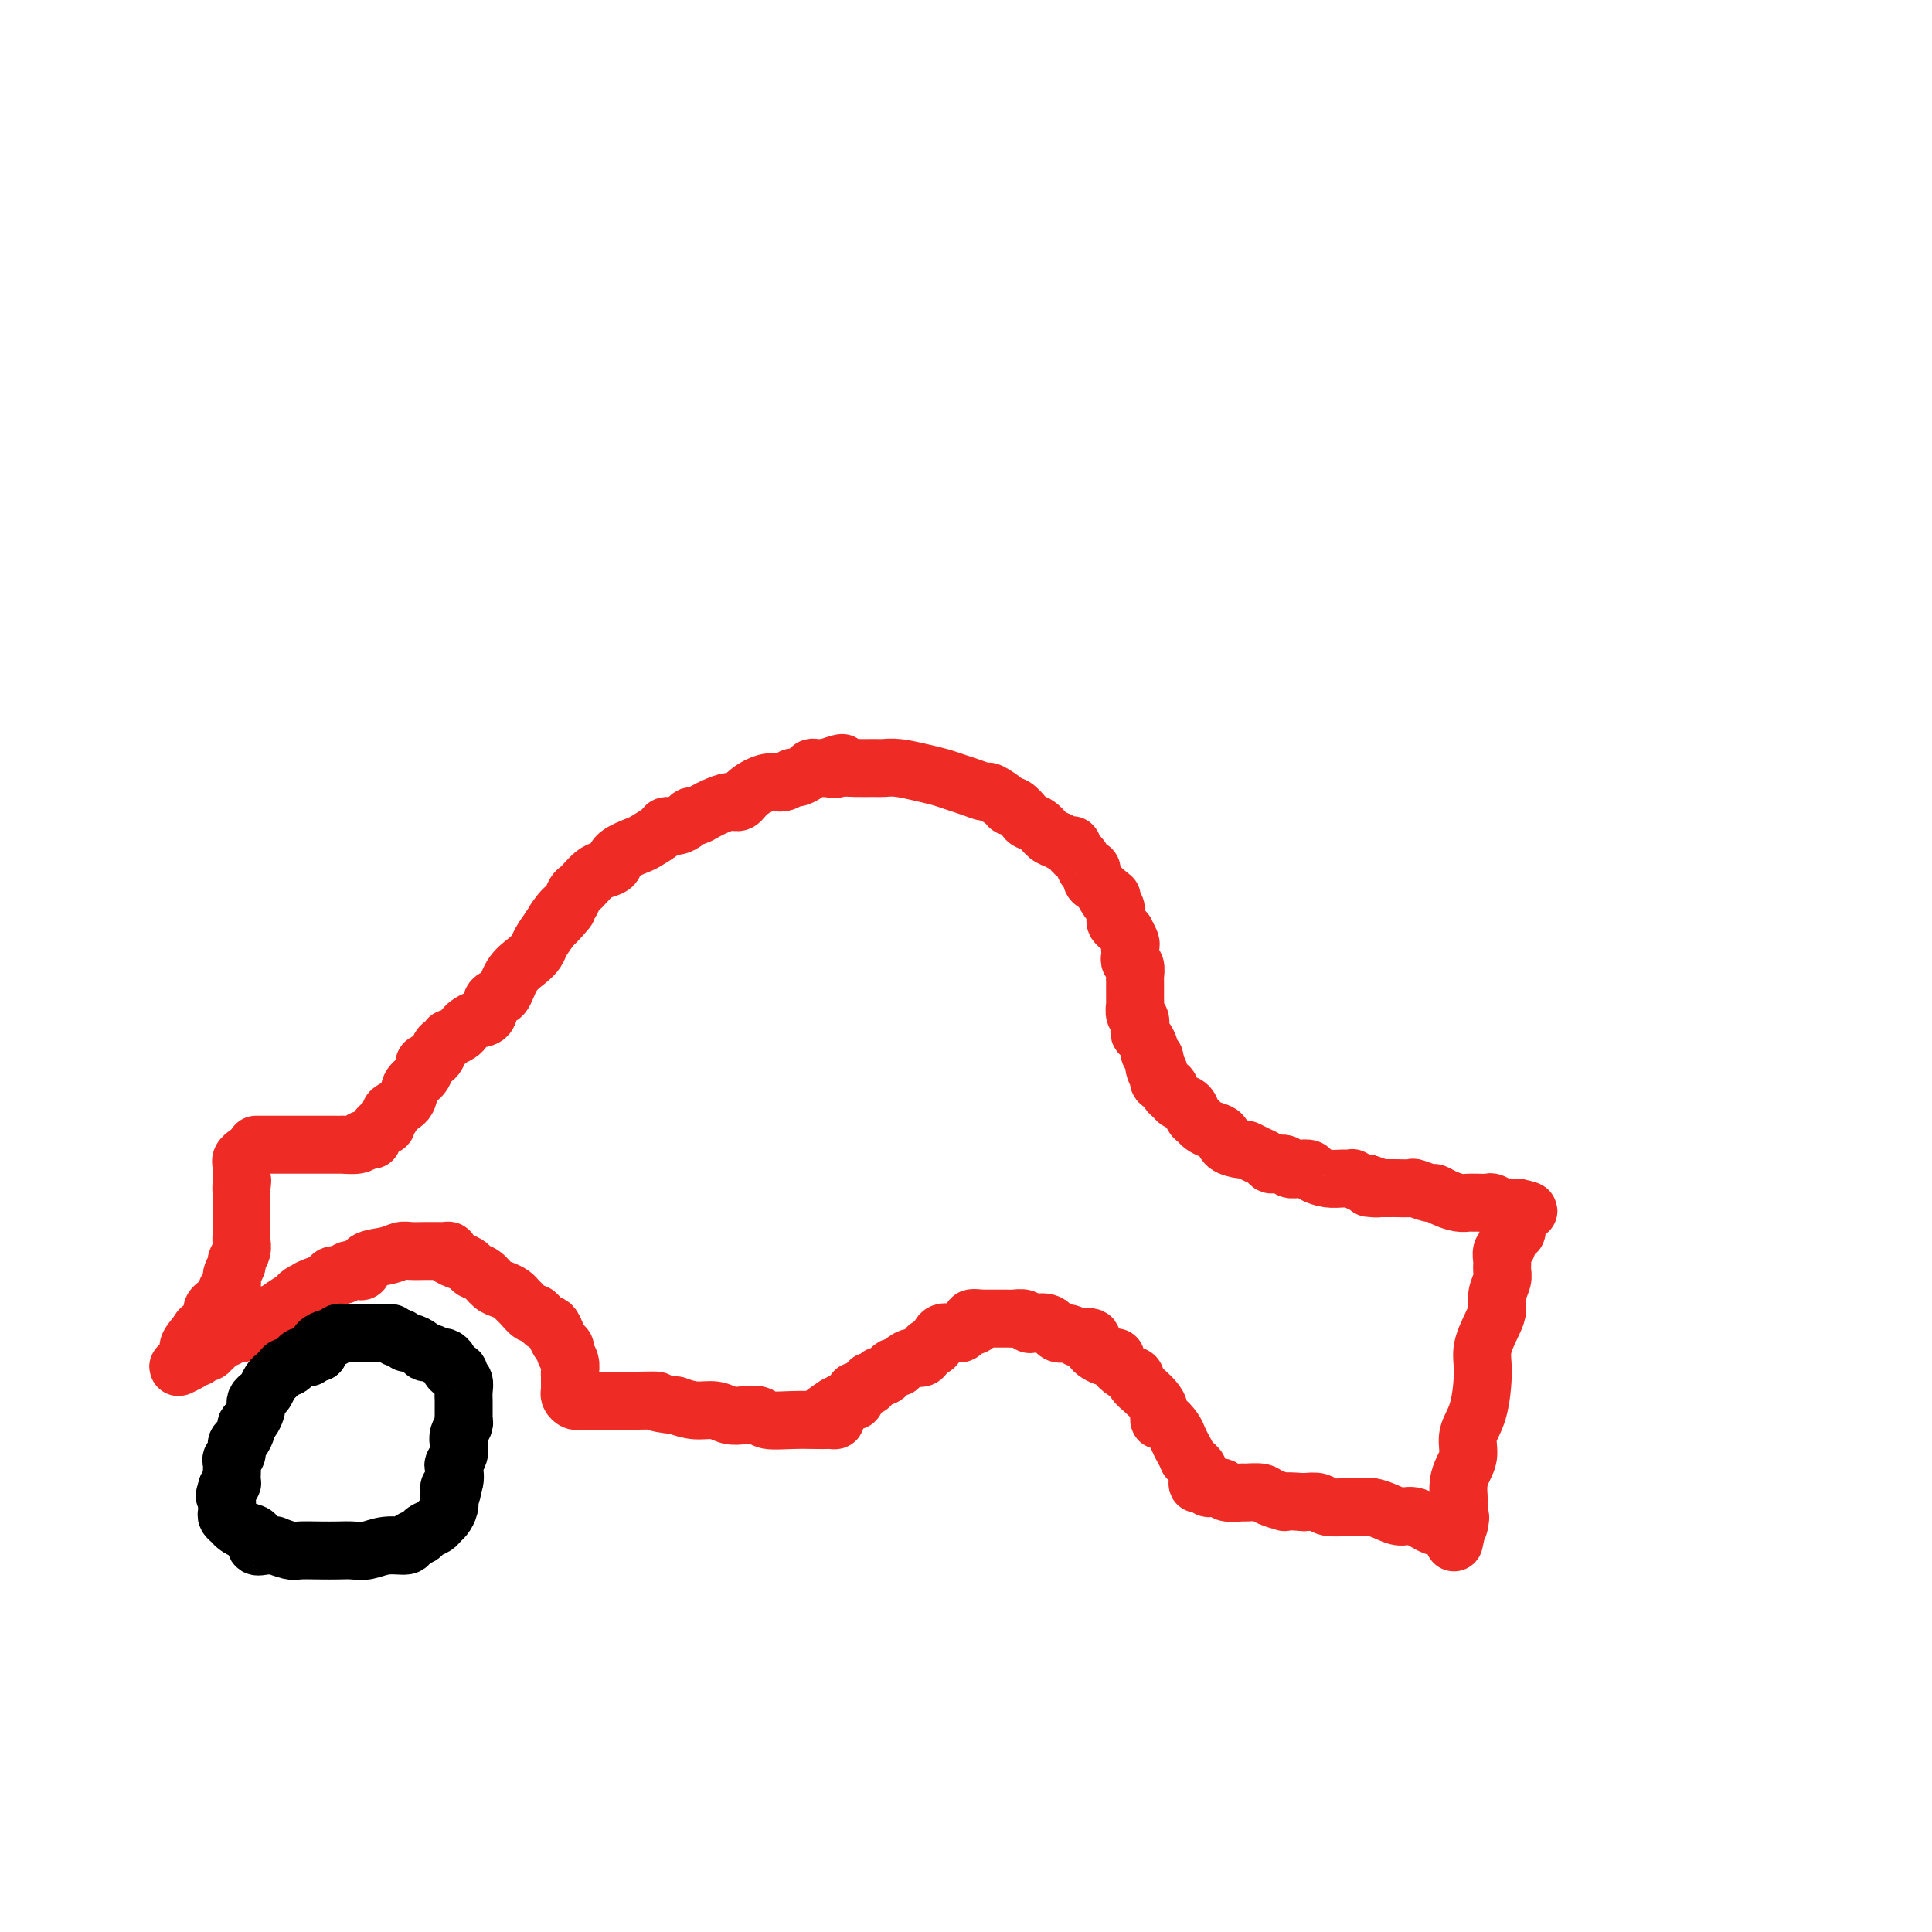 <svg viewBox='0 0 400 400' version='1.1' xmlns='http://www.w3.org/2000/svg' xmlns:xlink='http://www.w3.org/1999/xlink'><g fill='none' stroke='#EE2B24' stroke-width='12' stroke-linecap='round' stroke-linejoin='round'><path d='M53,237c0.220,-0.000 0.441,-0.000 1,0c0.559,0.000 1.458,0.000 2,0c0.542,-0.000 0.727,-0.000 1,0c0.273,0.000 0.632,0.000 1,0c0.368,-0.000 0.743,-0.000 1,0c0.257,0.000 0.396,0.000 1,0c0.604,-0.000 1.672,-0.000 2,0c0.328,0.000 -0.085,0.000 0,0c0.085,-0.000 0.667,-0.000 1,0c0.333,0.000 0.418,0.000 1,0c0.582,-0.000 1.660,-0.000 2,0c0.340,0.000 -0.058,0.000 0,0c0.058,-0.000 0.573,-0.000 1,0c0.427,0.000 0.766,0.001 1,0c0.234,-0.001 0.364,-0.003 1,0c0.636,0.003 1.779,0.011 2,0c0.221,-0.011 -0.479,-0.041 0,0c0.479,0.041 2.137,0.155 3,0c0.863,-0.155 0.932,-0.577 1,-1'/><path d='M75,236c3.582,-0.106 1.538,0.130 1,0c-0.538,-0.130 0.429,-0.626 1,-1c0.571,-0.374 0.746,-0.625 1,-1c0.254,-0.375 0.587,-0.873 1,-1c0.413,-0.127 0.906,0.119 1,0c0.094,-0.119 -0.211,-0.602 0,-1c0.211,-0.398 0.939,-0.711 1,-1c0.061,-0.289 -0.543,-0.553 0,-1c0.543,-0.447 2.235,-1.076 3,-2c0.765,-0.924 0.604,-2.145 1,-3c0.396,-0.855 1.349,-1.346 2,-2c0.651,-0.654 1.000,-1.470 1,-2c-0.000,-0.530 -0.350,-0.773 0,-1c0.350,-0.227 1.398,-0.438 2,-1c0.602,-0.562 0.756,-1.474 1,-2c0.244,-0.526 0.576,-0.666 1,-1c0.424,-0.334 0.939,-0.863 1,-1c0.061,-0.137 -0.332,0.117 0,0c0.332,-0.117 1.388,-0.607 2,-1c0.612,-0.393 0.779,-0.691 1,-1c0.221,-0.309 0.496,-0.629 1,-1c0.504,-0.371 1.236,-0.791 2,-1c0.764,-0.209 1.559,-0.205 2,-1c0.441,-0.795 0.528,-2.387 1,-3c0.472,-0.613 1.330,-0.246 2,-1c0.670,-0.754 1.152,-2.627 2,-4c0.848,-1.373 2.062,-2.244 3,-3c0.938,-0.756 1.599,-1.396 2,-2c0.401,-0.604 0.543,-1.173 1,-2c0.457,-0.827 1.228,-1.914 2,-3'/><path d='M114,192c6.228,-6.937 2.299,-2.279 1,-1c-1.299,1.279 0.032,-0.822 1,-2c0.968,-1.178 1.572,-1.433 2,-2c0.428,-0.567 0.681,-1.448 1,-2c0.319,-0.552 0.706,-0.777 1,-1c0.294,-0.223 0.496,-0.444 1,-1c0.504,-0.556 1.312,-1.448 2,-2c0.688,-0.552 1.257,-0.763 2,-1c0.743,-0.237 1.660,-0.501 2,-1c0.340,-0.499 0.104,-1.234 1,-2c0.896,-0.766 2.925,-1.564 4,-2c1.075,-0.436 1.195,-0.512 2,-1c0.805,-0.488 2.296,-1.389 3,-2c0.704,-0.611 0.622,-0.934 1,-1c0.378,-0.066 1.218,0.123 2,0c0.782,-0.123 1.507,-0.557 2,-1c0.493,-0.443 0.755,-0.893 1,-1c0.245,-0.107 0.475,0.131 1,0c0.525,-0.131 1.346,-0.629 2,-1c0.654,-0.371 1.140,-0.615 2,-1c0.860,-0.385 2.092,-0.911 3,-1c0.908,-0.089 1.490,0.259 2,0c0.510,-0.259 0.948,-1.126 2,-2c1.052,-0.874 2.719,-1.753 4,-2c1.281,-0.247 2.175,0.140 3,0c0.825,-0.140 1.582,-0.808 2,-1c0.418,-0.192 0.496,0.092 1,0c0.504,-0.092 1.434,-0.561 2,-1c0.566,-0.439 0.768,-0.849 1,-1c0.232,-0.151 0.495,-0.043 1,0c0.505,0.043 1.253,0.022 2,0'/><path d='M171,159c5.685,-2.011 2.898,-0.539 2,0c-0.898,0.539 0.092,0.144 1,0c0.908,-0.144 1.733,-0.035 3,0c1.267,0.035 2.975,-0.002 4,0c1.025,0.002 1.366,0.042 2,0c0.634,-0.042 1.562,-0.166 3,0c1.438,0.166 3.388,0.623 5,1c1.612,0.377 2.888,0.674 4,1c1.112,0.326 2.060,0.682 3,1c0.940,0.318 1.873,0.597 3,1c1.127,0.403 2.447,0.929 3,1c0.553,0.071 0.337,-0.314 1,0c0.663,0.314 2.204,1.327 3,2c0.796,0.673 0.846,1.005 1,1c0.154,-0.005 0.411,-0.348 1,0c0.589,0.348 1.508,1.388 2,2c0.492,0.612 0.555,0.795 1,1c0.445,0.205 1.272,0.432 2,1c0.728,0.568 1.357,1.475 2,2c0.643,0.525 1.300,0.666 2,1c0.700,0.334 1.445,0.862 2,1c0.555,0.138 0.922,-0.113 1,0c0.078,0.113 -0.133,0.589 0,1c0.133,0.411 0.609,0.758 1,1c0.391,0.242 0.696,0.379 1,1c0.304,0.621 0.606,1.724 1,2c0.394,0.276 0.879,-0.277 1,0c0.121,0.277 -0.121,1.382 0,2c0.121,0.618 0.606,0.748 1,1c0.394,0.252 0.697,0.626 1,1'/><path d='M228,184c3.895,3.211 1.632,1.238 1,1c-0.632,-0.238 0.367,1.260 1,2c0.633,0.740 0.901,0.723 1,1c0.099,0.277 0.029,0.847 0,1c-0.029,0.153 -0.018,-0.113 0,0c0.018,0.113 0.042,0.603 0,1c-0.042,0.397 -0.151,0.702 0,1c0.151,0.298 0.562,0.591 1,1c0.438,0.409 0.902,0.936 1,1c0.098,0.064 -0.170,-0.334 0,0c0.170,0.334 0.776,1.399 1,2c0.224,0.601 0.064,0.737 0,1c-0.064,0.263 -0.031,0.652 0,1c0.031,0.348 0.061,0.657 0,1c-0.061,0.343 -0.212,0.722 0,1c0.212,0.278 0.789,0.455 1,1c0.211,0.545 0.056,1.460 0,2c-0.056,0.540 -0.015,0.707 0,1c0.015,0.293 0.003,0.712 0,1c-0.003,0.288 0.003,0.443 0,1c-0.003,0.557 -0.015,1.515 0,2c0.015,0.485 0.056,0.497 0,1c-0.056,0.503 -0.208,1.496 0,2c0.208,0.504 0.778,0.520 1,1c0.222,0.480 0.097,1.424 0,2c-0.097,0.576 -0.167,0.784 0,1c0.167,0.216 0.571,0.439 1,1c0.429,0.561 0.885,1.459 1,2c0.115,0.541 -0.110,0.726 0,1c0.110,0.274 0.555,0.637 1,1'/><path d='M239,219c1.632,5.836 0.212,2.926 0,2c-0.212,-0.926 0.784,0.133 1,1c0.216,0.867 -0.346,1.542 0,2c0.346,0.458 1.602,0.699 2,1c0.398,0.301 -0.062,0.662 0,1c0.062,0.338 0.647,0.654 1,1c0.353,0.346 0.475,0.723 1,1c0.525,0.277 1.453,0.456 2,1c0.547,0.544 0.714,1.454 1,2c0.286,0.546 0.690,0.727 1,1c0.310,0.273 0.524,0.637 1,1c0.476,0.363 1.212,0.723 2,1c0.788,0.277 1.629,0.469 2,1c0.371,0.531 0.274,1.399 1,2c0.726,0.601 2.275,0.935 3,1c0.725,0.065 0.627,-0.140 1,0c0.373,0.140 1.217,0.625 2,1c0.783,0.375 1.504,0.640 2,1c0.496,0.360 0.765,0.815 1,1c0.235,0.185 0.434,0.101 1,0c0.566,-0.101 1.498,-0.221 2,0c0.502,0.221 0.574,0.781 1,1c0.426,0.219 1.205,0.097 2,0c0.795,-0.097 1.604,-0.169 2,0c0.396,0.169 0.377,0.580 1,1c0.623,0.420 1.886,0.848 3,1c1.114,0.152 2.077,0.027 3,0c0.923,-0.027 1.804,0.044 2,0c0.196,-0.044 -0.293,-0.204 0,0c0.293,0.204 1.370,0.773 2,1c0.630,0.227 0.815,0.114 1,0'/><path d='M283,245c4.273,1.309 1.955,1.083 1,1c-0.955,-0.083 -0.546,-0.022 0,0c0.546,0.022 1.229,0.005 2,0c0.771,-0.005 1.629,0.003 2,0c0.371,-0.003 0.256,-0.016 1,0c0.744,0.016 2.348,0.059 3,0c0.652,-0.059 0.352,-0.222 1,0c0.648,0.222 2.243,0.830 3,1c0.757,0.170 0.675,-0.098 1,0c0.325,0.098 1.056,0.562 2,1c0.944,0.438 2.102,0.850 3,1c0.898,0.150 1.535,0.039 2,0c0.465,-0.039 0.758,-0.007 1,0c0.242,0.007 0.432,-0.012 1,0c0.568,0.012 1.514,0.056 2,0c0.486,-0.056 0.512,-0.211 1,0c0.488,0.211 1.437,0.789 2,1c0.563,0.211 0.738,0.057 1,0c0.262,-0.057 0.609,-0.015 1,0c0.391,0.015 0.826,0.004 1,0c0.174,-0.004 0.087,-0.002 0,0'/><path d='M314,250c4.795,0.946 1.282,0.812 0,1c-1.282,0.188 -0.333,0.698 0,1c0.333,0.302 0.052,0.396 0,1c-0.052,0.604 0.126,1.719 0,2c-0.126,0.281 -0.555,-0.273 -1,0c-0.445,0.273 -0.904,1.372 -1,2c-0.096,0.628 0.171,0.786 0,1c-0.171,0.214 -0.782,0.483 -1,1c-0.218,0.517 -0.044,1.283 0,2c0.044,0.717 -0.043,1.387 0,2c0.043,0.613 0.214,1.171 0,2c-0.214,0.829 -0.813,1.929 -1,3c-0.187,1.071 0.039,2.113 0,3c-0.039,0.887 -0.344,1.619 -1,3c-0.656,1.381 -1.664,3.412 -2,5c-0.336,1.588 -0.002,2.732 0,5c0.002,2.268 -0.329,5.660 -1,8c-0.671,2.340 -1.682,3.629 -2,5c-0.318,1.371 0.058,2.826 0,4c-0.058,1.174 -0.552,2.069 -1,3c-0.448,0.931 -0.852,1.899 -1,3c-0.148,1.101 -0.040,2.337 0,3c0.040,0.663 0.011,0.755 0,1c-0.011,0.245 -0.003,0.643 0,1c0.003,0.357 0.001,0.673 0,1c-0.001,0.327 -0.000,0.663 0,1'/><path d='M302,314c-1.871,10.067 -0.548,3.235 0,1c0.548,-2.235 0.320,0.125 0,1c-0.320,0.875 -0.732,0.263 -1,0c-0.268,-0.263 -0.392,-0.178 -1,0c-0.608,0.178 -1.699,0.450 -3,0c-1.301,-0.450 -2.811,-1.623 -4,-2c-1.189,-0.377 -2.059,0.043 -3,0c-0.941,-0.043 -1.955,-0.548 -3,-1c-1.045,-0.452 -2.122,-0.852 -3,-1c-0.878,-0.148 -1.557,-0.043 -2,0c-0.443,0.043 -0.649,0.025 -1,0c-0.351,-0.025 -0.847,-0.058 -2,0c-1.153,0.058 -2.964,0.208 -4,0c-1.036,-0.208 -1.296,-0.774 -2,-1c-0.704,-0.226 -1.852,-0.113 -3,0'/><path d='M270,311c-5.694,-0.420 -3.929,0.031 -4,0c-0.071,-0.031 -1.977,-0.543 -3,-1c-1.023,-0.457 -1.162,-0.858 -2,-1c-0.838,-0.142 -2.375,-0.024 -3,0c-0.625,0.024 -0.339,-0.045 -1,0c-0.661,0.045 -2.271,0.205 -3,0c-0.729,-0.205 -0.577,-0.773 -1,-1c-0.423,-0.227 -1.420,-0.111 -2,0c-0.580,0.111 -0.744,0.219 -1,0c-0.256,-0.219 -0.603,-0.765 -1,-1c-0.397,-0.235 -0.842,-0.158 -1,0c-0.158,0.158 -0.027,0.397 0,0c0.027,-0.397 -0.048,-1.430 0,-2c0.048,-0.570 0.219,-0.679 0,-1c-0.219,-0.321 -0.828,-0.856 -1,-1c-0.172,-0.144 0.094,0.102 0,0c-0.094,-0.102 -0.547,-0.551 -1,-1'/><path d='M246,302c-0.484,-1.128 -0.694,-1.450 -1,-2c-0.306,-0.550 -0.708,-1.330 -1,-2c-0.292,-0.670 -0.473,-1.229 -1,-2c-0.527,-0.771 -1.401,-1.753 -2,-2c-0.599,-0.247 -0.925,0.243 -1,0c-0.075,-0.243 0.101,-1.217 0,-2c-0.101,-0.783 -0.477,-1.375 -1,-2c-0.523,-0.625 -1.192,-1.284 -2,-2c-0.808,-0.716 -1.756,-1.488 -2,-2c-0.244,-0.512 0.218,-0.763 0,-1c-0.218,-0.237 -1.114,-0.461 -2,-1c-0.886,-0.539 -1.763,-1.392 -2,-2c-0.237,-0.608 0.164,-0.972 0,-1c-0.164,-0.028 -0.894,0.281 -2,0c-1.106,-0.281 -2.590,-1.151 -3,-2c-0.410,-0.849 0.252,-1.675 0,-2c-0.252,-0.325 -1.417,-0.147 -2,0c-0.583,0.147 -0.583,0.263 -1,0c-0.417,-0.263 -1.250,-0.907 -2,-1c-0.750,-0.093 -1.418,0.364 -2,0c-0.582,-0.364 -1.077,-1.547 -2,-2c-0.923,-0.453 -2.274,-0.174 -3,0c-0.726,0.174 -0.827,0.243 -1,0c-0.173,-0.243 -0.417,-0.797 -1,-1c-0.583,-0.203 -1.504,-0.054 -2,0c-0.496,0.054 -0.567,0.015 -1,0c-0.433,-0.015 -1.230,-0.004 -2,0c-0.770,0.004 -1.515,0.001 -2,0c-0.485,-0.001 -0.710,-0.000 -1,0c-0.290,0.000 -0.645,0.000 -1,0'/><path d='M203,273c-3.366,-0.437 -1.282,0.472 -1,1c0.282,0.528 -1.238,0.676 -2,1c-0.762,0.324 -0.768,0.825 -1,1c-0.232,0.175 -0.692,0.023 -1,0c-0.308,-0.023 -0.464,0.083 -1,0c-0.536,-0.083 -1.452,-0.354 -2,0c-0.548,0.354 -0.727,1.334 -1,2c-0.273,0.666 -0.640,1.018 -1,1c-0.360,-0.018 -0.713,-0.408 -1,0c-0.287,0.408 -0.507,1.612 -1,2c-0.493,0.388 -1.259,-0.040 -2,0c-0.741,0.040 -1.455,0.549 -2,1c-0.545,0.451 -0.919,0.842 -1,1c-0.081,0.158 0.132,0.081 0,0c-0.132,-0.081 -0.609,-0.166 -1,0c-0.391,0.166 -0.696,0.585 -1,1c-0.304,0.415 -0.607,0.828 -1,1c-0.393,0.172 -0.875,0.103 -1,0c-0.125,-0.103 0.107,-0.239 0,0c-0.107,0.239 -0.553,0.853 -1,1c-0.447,0.147 -0.894,-0.171 -1,0c-0.106,0.171 0.129,0.833 0,1c-0.129,0.167 -0.622,-0.162 -1,0c-0.378,0.162 -0.640,0.814 -1,1c-0.360,0.186 -0.817,-0.095 -1,0c-0.183,0.095 -0.093,0.564 0,1c0.093,0.436 0.190,0.839 0,1c-0.190,0.161 -0.667,0.082 -1,0c-0.333,-0.082 -0.524,-0.166 -1,0c-0.476,0.166 -1.238,0.583 -2,1'/><path d='M173,291c-4.638,2.967 -1.231,1.383 0,1c1.231,-0.383 0.288,0.433 0,1c-0.288,0.567 0.080,0.884 0,1c-0.080,0.116 -0.610,0.032 -1,0c-0.390,-0.032 -0.642,-0.012 -1,0c-0.358,0.012 -0.823,0.017 -2,0c-1.177,-0.017 -3.067,-0.056 -5,0c-1.933,0.056 -3.909,0.207 -5,0c-1.091,-0.207 -1.295,-0.773 -2,-1c-0.705,-0.227 -1.910,-0.116 -3,0c-1.090,0.116 -2.065,0.237 -3,0c-0.935,-0.237 -1.829,-0.833 -3,-1c-1.171,-0.167 -2.620,0.095 -4,0c-1.380,-0.095 -2.690,-0.548 -4,-1'/><path d='M140,291c-5.832,-0.691 -3.913,-0.917 -4,-1c-0.087,-0.083 -2.180,-0.022 -4,0c-1.820,0.022 -3.366,0.006 -4,0c-0.634,-0.006 -0.355,-0.002 -1,0c-0.645,0.002 -2.214,0.000 -3,0c-0.786,-0.000 -0.788,0.001 -1,0c-0.212,-0.001 -0.635,-0.003 -1,0c-0.365,0.003 -0.672,0.012 -1,0c-0.328,-0.012 -0.676,-0.044 -1,0c-0.324,0.044 -0.623,0.162 -1,0c-0.377,-0.162 -0.833,-0.606 -1,-1c-0.167,-0.394 -0.044,-0.738 0,-1c0.044,-0.262 0.008,-0.441 0,-1c-0.008,-0.559 0.013,-1.498 0,-2c-0.013,-0.502 -0.059,-0.568 0,-1c0.059,-0.432 0.223,-1.232 0,-2c-0.223,-0.768 -0.833,-1.505 -1,-2c-0.167,-0.495 0.109,-0.749 0,-1c-0.109,-0.251 -0.603,-0.500 -1,-1c-0.397,-0.500 -0.699,-1.250 -1,-2'/><path d='M115,276c-0.804,-2.335 -1.315,-1.672 -2,-2c-0.685,-0.328 -1.545,-1.646 -2,-2c-0.455,-0.354 -0.506,0.256 -1,0c-0.494,-0.256 -1.431,-1.377 -2,-2c-0.569,-0.623 -0.771,-0.748 -1,-1c-0.229,-0.252 -0.485,-0.631 -1,-1c-0.515,-0.369 -1.289,-0.729 -2,-1c-0.711,-0.271 -1.359,-0.454 -2,-1c-0.641,-0.546 -1.276,-1.456 -2,-2c-0.724,-0.544 -1.538,-0.724 -2,-1c-0.462,-0.276 -0.572,-0.648 -1,-1c-0.428,-0.352 -1.176,-0.683 -2,-1c-0.824,-0.317 -1.726,-0.621 -2,-1c-0.274,-0.379 0.081,-0.834 0,-1c-0.081,-0.166 -0.597,-0.045 -1,0c-0.403,0.045 -0.692,0.012 -1,0c-0.308,-0.012 -0.634,-0.004 -1,0c-0.366,0.004 -0.771,0.004 -1,0c-0.229,-0.004 -0.282,-0.013 -1,0c-0.718,0.013 -2.101,0.050 -3,0c-0.899,-0.050 -1.315,-0.185 -2,0c-0.685,0.185 -1.641,0.689 -3,1c-1.359,0.311 -3.123,0.427 -4,1c-0.877,0.573 -0.869,1.603 -1,2c-0.131,0.397 -0.402,0.162 -1,0c-0.598,-0.162 -1.525,-0.251 -2,0c-0.475,0.251 -0.498,0.840 -1,1c-0.502,0.160 -1.481,-0.111 -2,0c-0.519,0.111 -0.577,0.603 -1,1c-0.423,0.397 -1.212,0.698 -2,1'/><path d='M66,266c-3.910,1.323 -1.685,1.132 -1,1c0.685,-0.132 -0.170,-0.203 -1,0c-0.830,0.203 -1.636,0.680 -2,1c-0.364,0.320 -0.286,0.482 -1,1c-0.714,0.518 -2.220,1.392 -3,2c-0.780,0.608 -0.835,0.950 -1,1c-0.165,0.050 -0.439,-0.193 -1,0c-0.561,0.193 -1.407,0.821 -2,1c-0.593,0.179 -0.932,-0.092 -1,0c-0.068,0.092 0.137,0.547 0,1c-0.137,0.453 -0.614,0.905 -1,1c-0.386,0.095 -0.681,-0.167 -1,0c-0.319,0.167 -0.662,0.762 -1,1c-0.338,0.238 -0.673,0.119 -1,0c-0.327,-0.119 -0.648,-0.238 -1,0c-0.352,0.238 -0.734,0.833 -1,1c-0.266,0.167 -0.414,-0.095 -1,0c-0.586,0.095 -1.610,0.546 -2,1c-0.390,0.454 -0.146,0.910 0,1c0.146,0.090 0.194,-0.186 0,0c-0.194,0.186 -0.630,0.834 -1,1c-0.370,0.166 -0.674,-0.149 -1,0c-0.326,0.149 -0.675,0.762 -1,1c-0.325,0.238 -0.626,0.103 -1,0c-0.374,-0.103 -0.821,-0.172 -1,0c-0.179,0.172 -0.089,0.586 0,1'/><path d='M39,282c-4.155,2.333 -1.042,0.167 0,-1c1.042,-1.167 0.012,-1.333 0,-2c-0.012,-0.667 0.994,-1.833 2,-3'/><path d='M41,276c0.491,-1.127 0.719,-0.946 1,-1c0.281,-0.054 0.614,-0.343 1,-1c0.386,-0.657 0.824,-1.682 1,-2c0.176,-0.318 0.090,0.069 0,0c-0.090,-0.069 -0.183,-0.596 0,-1c0.183,-0.404 0.642,-0.685 1,-1c0.358,-0.315 0.617,-0.665 1,-1c0.383,-0.335 0.891,-0.657 1,-1c0.109,-0.343 -0.182,-0.707 0,-1c0.182,-0.293 0.837,-0.515 1,-1c0.163,-0.485 -0.167,-1.233 0,-2c0.167,-0.767 0.829,-1.554 1,-2c0.171,-0.446 -0.150,-0.552 0,-1c0.150,-0.448 0.772,-1.237 1,-2c0.228,-0.763 0.061,-1.500 0,-2c-0.061,-0.500 -0.016,-0.763 0,-1c0.016,-0.237 0.004,-0.449 0,-1c-0.004,-0.551 -0.001,-1.443 0,-2c0.001,-0.557 0.000,-0.779 0,-1c-0.000,-0.221 -0.000,-0.440 0,-1c0.000,-0.560 0.000,-1.459 0,-2c-0.000,-0.541 -0.000,-0.723 0,-1c0.000,-0.277 0.000,-0.651 0,-1c-0.000,-0.349 -0.000,-0.675 0,-1'/><path d='M50,246c0.309,-3.063 0.083,-0.720 0,0c-0.083,0.720 -0.022,-0.185 0,-1c0.022,-0.815 0.005,-1.542 0,-2c-0.005,-0.458 0.002,-0.648 0,-1c-0.002,-0.352 -0.014,-0.865 0,-1c0.014,-0.135 0.055,0.108 0,0c-0.055,-0.108 -0.207,-0.568 0,-1c0.207,-0.432 0.773,-0.838 1,-1c0.227,-0.162 0.113,-0.081 0,0'/></g>
<g fill='none' stroke='#000000' stroke-width='12' stroke-linecap='round' stroke-linejoin='round'><path d='M81,276c-0.333,-0.000 -0.667,-0.000 -1,0c-0.333,0.000 -0.667,0.000 -1,0c-0.333,-0.000 -0.666,-0.000 -1,0c-0.334,0.000 -0.670,0.000 -1,0c-0.330,-0.000 -0.653,-0.000 -1,0c-0.347,0.000 -0.719,0.000 -1,0c-0.281,-0.000 -0.470,-0.001 -1,0c-0.530,0.001 -1.399,0.004 -2,0c-0.601,-0.004 -0.933,-0.016 -1,0c-0.067,0.016 0.132,0.060 0,0c-0.132,-0.060 -0.596,-0.223 -1,0c-0.404,0.223 -0.749,0.833 -1,1c-0.251,0.167 -0.407,-0.110 -1,0c-0.593,0.110 -1.621,0.607 -2,1c-0.379,0.393 -0.108,0.684 0,1c0.108,0.316 0.054,0.658 0,1'/><path d='M66,280c-2.721,0.836 -2.025,0.927 -2,1c0.025,0.073 -0.623,0.127 -1,0c-0.377,-0.127 -0.483,-0.437 -1,0c-0.517,0.437 -1.444,1.619 -2,2c-0.556,0.381 -0.740,-0.040 -1,0c-0.260,0.040 -0.594,0.539 -1,1c-0.406,0.461 -0.882,0.883 -1,1c-0.118,0.117 0.122,-0.071 0,0c-0.122,0.071 -0.607,0.400 -1,1c-0.393,0.600 -0.693,1.469 -1,2c-0.307,0.531 -0.621,0.723 -1,1c-0.379,0.277 -0.824,0.638 -1,1c-0.176,0.362 -0.085,0.726 0,1c0.085,0.274 0.164,0.459 0,1c-0.164,0.541 -0.570,1.439 -1,2c-0.430,0.561 -0.885,0.784 -1,1c-0.115,0.216 0.109,0.425 0,1c-0.109,0.575 -0.551,1.515 -1,2c-0.449,0.485 -0.905,0.514 -1,1c-0.095,0.486 0.170,1.430 0,2c-0.170,0.570 -0.777,0.765 -1,1c-0.223,0.235 -0.063,0.511 0,1c0.063,0.489 0.027,1.193 0,2c-0.027,0.807 -0.046,1.717 0,2c0.046,0.283 0.156,-0.062 0,0c-0.156,0.062 -0.578,0.531 -1,1'/><path d='M47,308c-0.928,2.962 -0.249,1.367 0,1c0.249,-0.367 0.067,0.493 0,1c-0.067,0.507 -0.019,0.661 0,1c0.019,0.339 0.008,0.864 0,1c-0.008,0.136 -0.014,-0.118 0,0c0.014,0.118 0.048,0.609 0,1c-0.048,0.391 -0.177,0.681 0,1c0.177,0.319 0.659,0.667 1,1c0.341,0.333 0.542,0.649 1,1c0.458,0.351 1.175,0.735 2,1c0.825,0.265 1.759,0.410 2,1c0.241,0.590 -0.213,1.626 0,2c0.213,0.374 1.091,0.086 2,0c0.909,-0.086 1.849,0.029 2,0c0.151,-0.029 -0.487,-0.204 0,0c0.487,0.204 2.097,0.786 3,1c0.903,0.214 1.098,0.058 2,0c0.902,-0.058 2.512,-0.020 4,0c1.488,0.020 2.854,0.020 4,0c1.146,-0.020 2.070,-0.061 3,0c0.930,0.061 1.864,0.224 3,0c1.136,-0.224 2.474,-0.833 4,-1c1.526,-0.167 3.239,0.110 4,0c0.761,-0.110 0.571,-0.607 1,-1c0.429,-0.393 1.477,-0.682 2,-1c0.523,-0.318 0.522,-0.666 1,-1c0.478,-0.334 1.435,-0.656 2,-1c0.565,-0.344 0.739,-0.711 1,-1c0.261,-0.289 0.609,-0.501 1,-1c0.391,-0.499 0.826,-1.285 1,-2c0.174,-0.715 0.087,-1.357 0,-2'/><path d='M93,310c1.333,-1.986 0.165,-1.950 0,-2c-0.165,-0.050 0.674,-0.188 1,-1c0.326,-0.812 0.139,-2.300 0,-3c-0.139,-0.700 -0.230,-0.611 0,-1c0.230,-0.389 0.779,-1.256 1,-2c0.221,-0.744 0.112,-1.364 0,-2c-0.112,-0.636 -0.226,-1.288 0,-2c0.226,-0.712 0.793,-1.485 1,-2c0.207,-0.515 0.055,-0.771 0,-1c-0.055,-0.229 -0.014,-0.432 0,-1c0.014,-0.568 -0.000,-1.500 0,-2c0.000,-0.500 0.015,-0.569 0,-1c-0.015,-0.431 -0.059,-1.225 0,-2c0.059,-0.775 0.222,-1.531 0,-2c-0.222,-0.469 -0.829,-0.650 -1,-1c-0.171,-0.350 0.095,-0.868 0,-1c-0.095,-0.132 -0.549,0.123 -1,0c-0.451,-0.123 -0.898,-0.626 -1,-1c-0.102,-0.374 0.141,-0.621 0,-1c-0.141,-0.379 -0.667,-0.889 -1,-1c-0.333,-0.111 -0.474,0.176 -1,0c-0.526,-0.176 -1.436,-0.817 -2,-1c-0.564,-0.183 -0.781,0.091 -1,0c-0.219,-0.091 -0.441,-0.546 -1,-1c-0.559,-0.454 -1.457,-0.906 -2,-1c-0.543,-0.094 -0.733,0.171 -1,0c-0.267,-0.171 -0.610,-0.777 -1,-1c-0.390,-0.223 -0.826,-0.064 -1,0c-0.174,0.064 -0.087,0.032 0,0'/></g>
</svg>